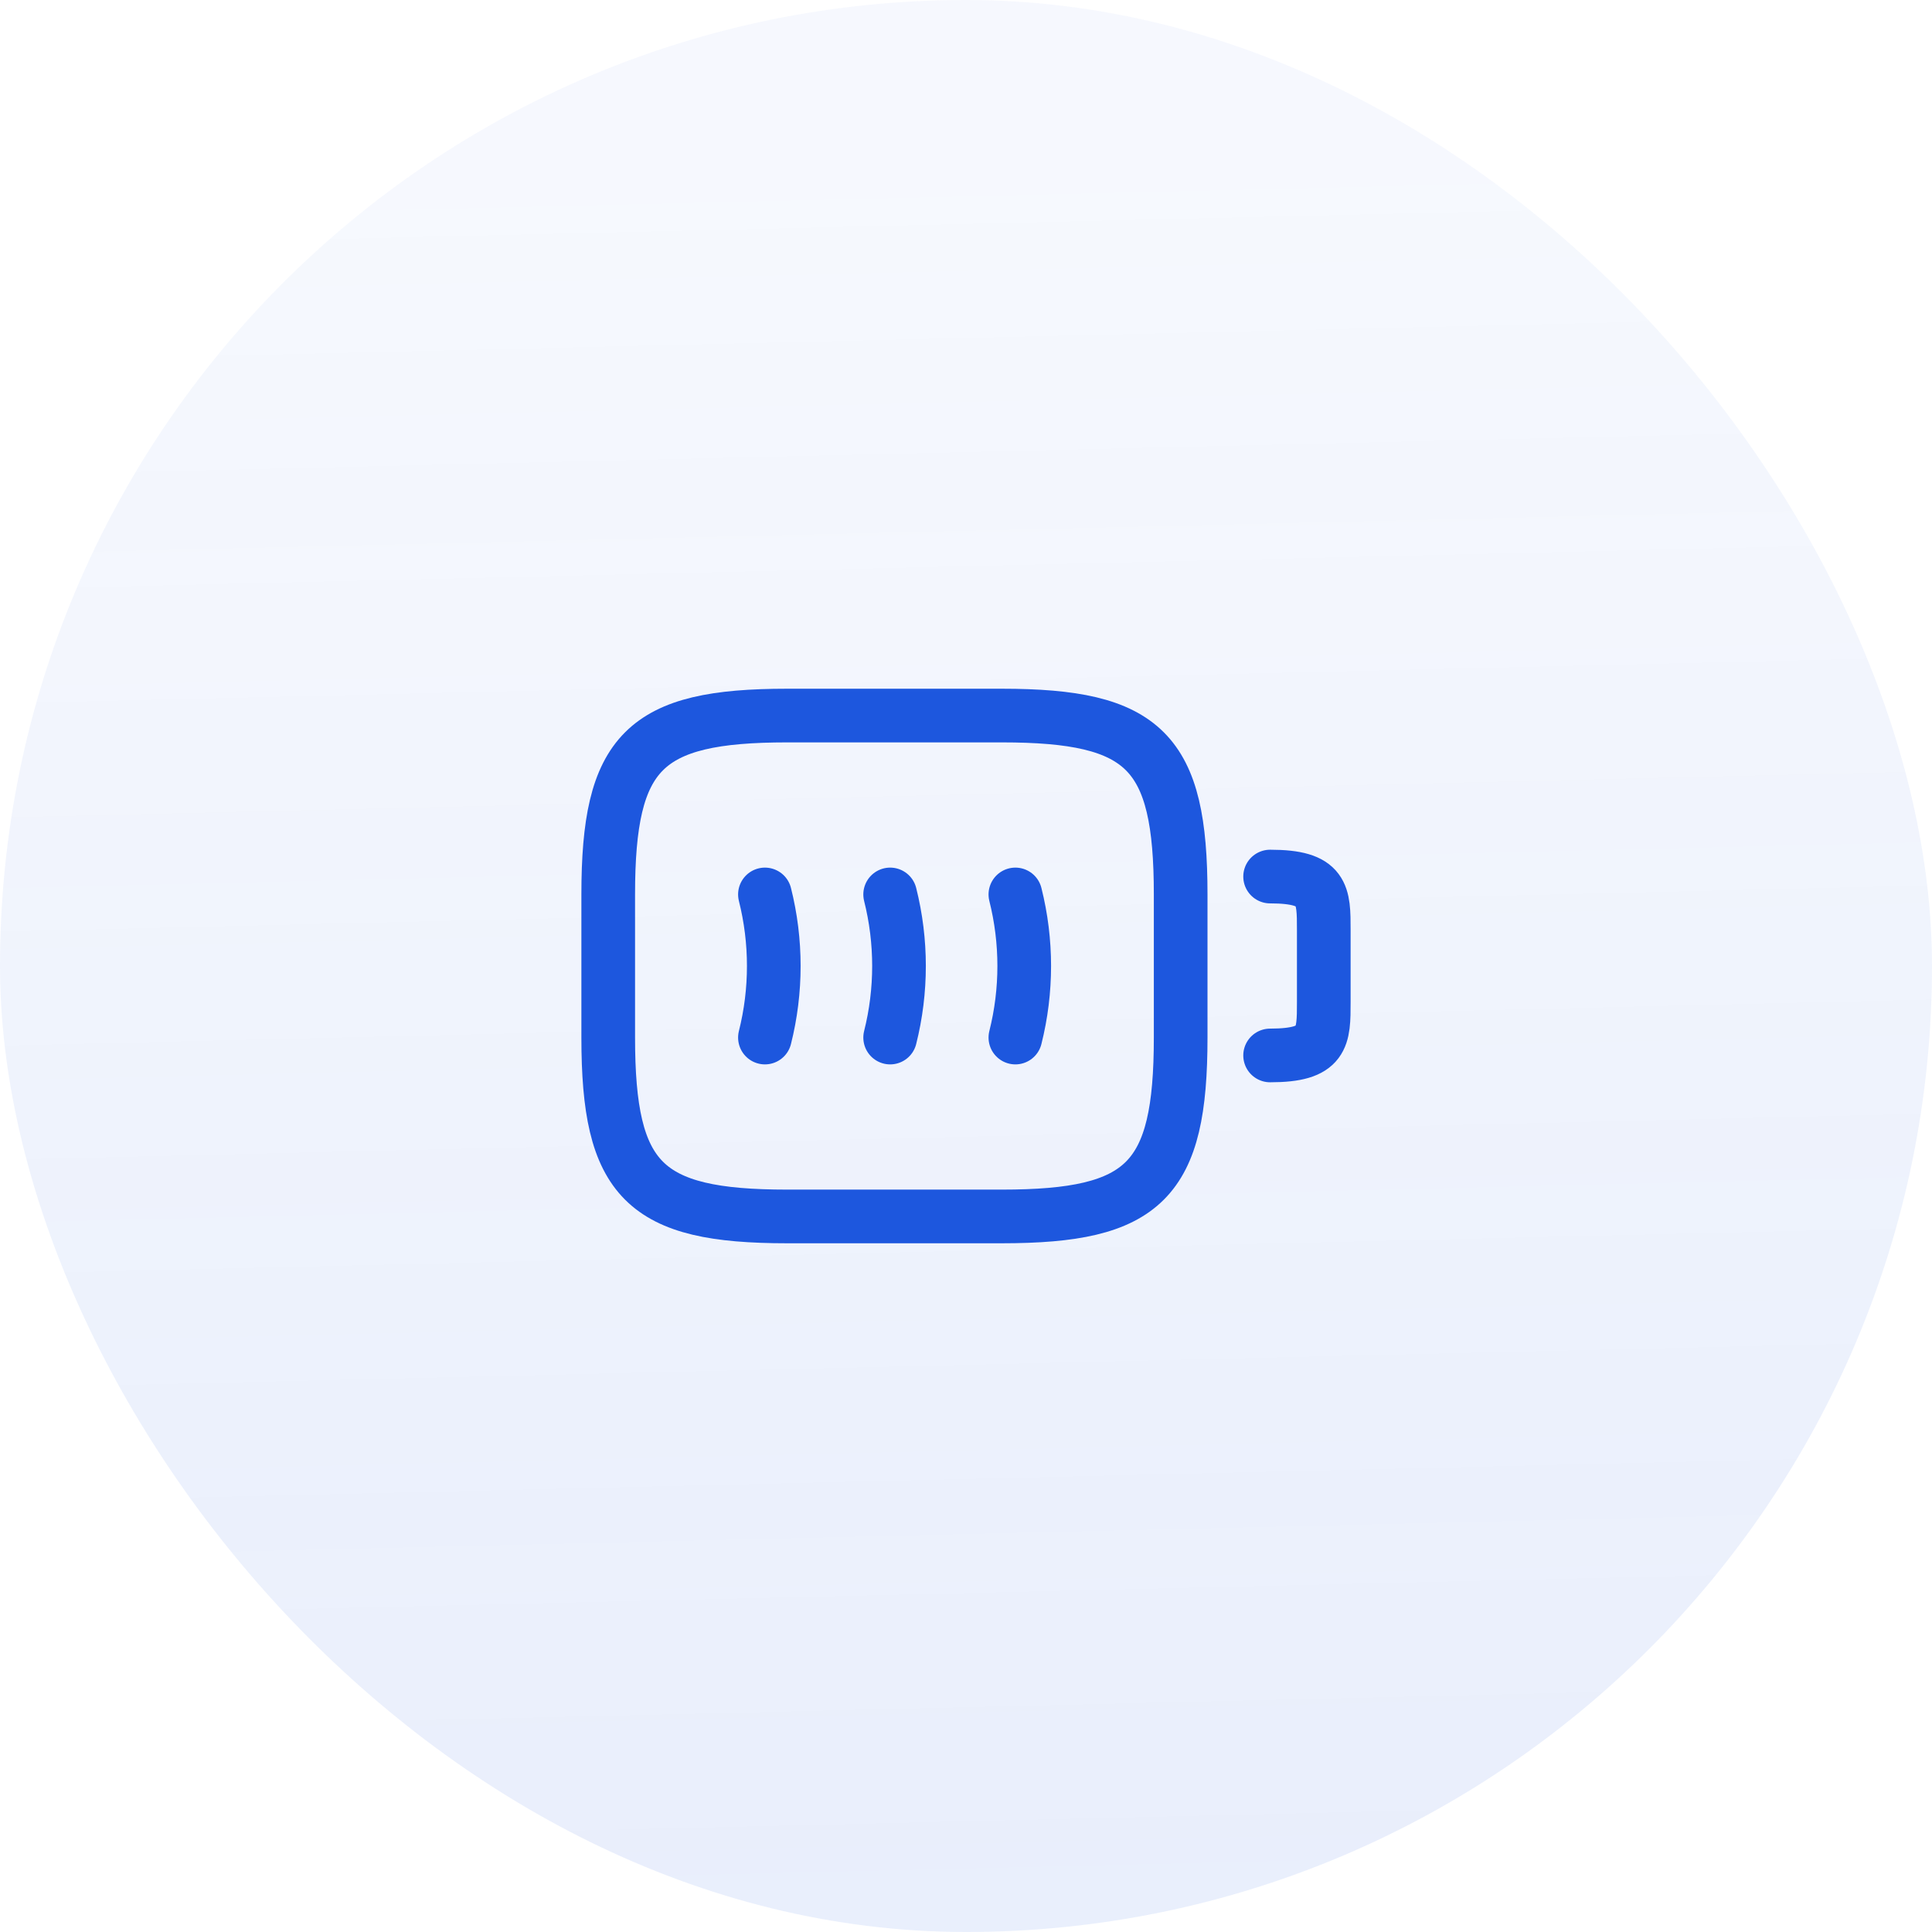 <svg width="54" height="54" viewBox="0 0 54 54" fill="none" xmlns="http://www.w3.org/2000/svg">
<rect width="54" height="54" rx="27" fill="url(#paint0_linear_7317_998)" fill-opacity="0.2"/>
<path d="M35.5 24.5C37 24.5 37 25 37 26V28C37 29 37 29.5 35.5 29.5" stroke="#1D57DE" stroke-width="1.5" stroke-linecap="round" stroke-linejoin="round"/>
<path d="M21.38 25C21.71 26.31 21.71 27.69 21.38 29" stroke="#1D57DE" stroke-width="1.5" stroke-linecap="round" stroke-linejoin="round"/>
<path d="M24.88 25C25.21 26.31 25.21 27.69 24.88 29" stroke="#1D57DE" stroke-width="1.5" stroke-linecap="round" stroke-linejoin="round"/>
<path d="M28.38 25C28.71 26.31 28.71 27.69 28.38 29" stroke="#1D57DE" stroke-width="1.5" stroke-linecap="round" stroke-linejoin="round"/>
<path d="M28 34H22C18 34 17 33 17 29V25C17 21 18 20 22 20H28C32 20 33 21 33 25V29C33 33 32 34 28 34Z" stroke="#1D57DE" stroke-width="1.5" stroke-linecap="round" stroke-linejoin="round"/>
<defs>
<linearGradient id="paint0_linear_7317_998" x1="31.538" y1="54" x2="30.341" y2="3.958" gradientUnits="userSpaceOnUse">
<stop stop-color="#1D57DE" stop-opacity="0.5"/>
<stop offset="0.975" stop-color="#1D57DE" stop-opacity="0.2"/>
</linearGradient>
</defs>
</svg>
